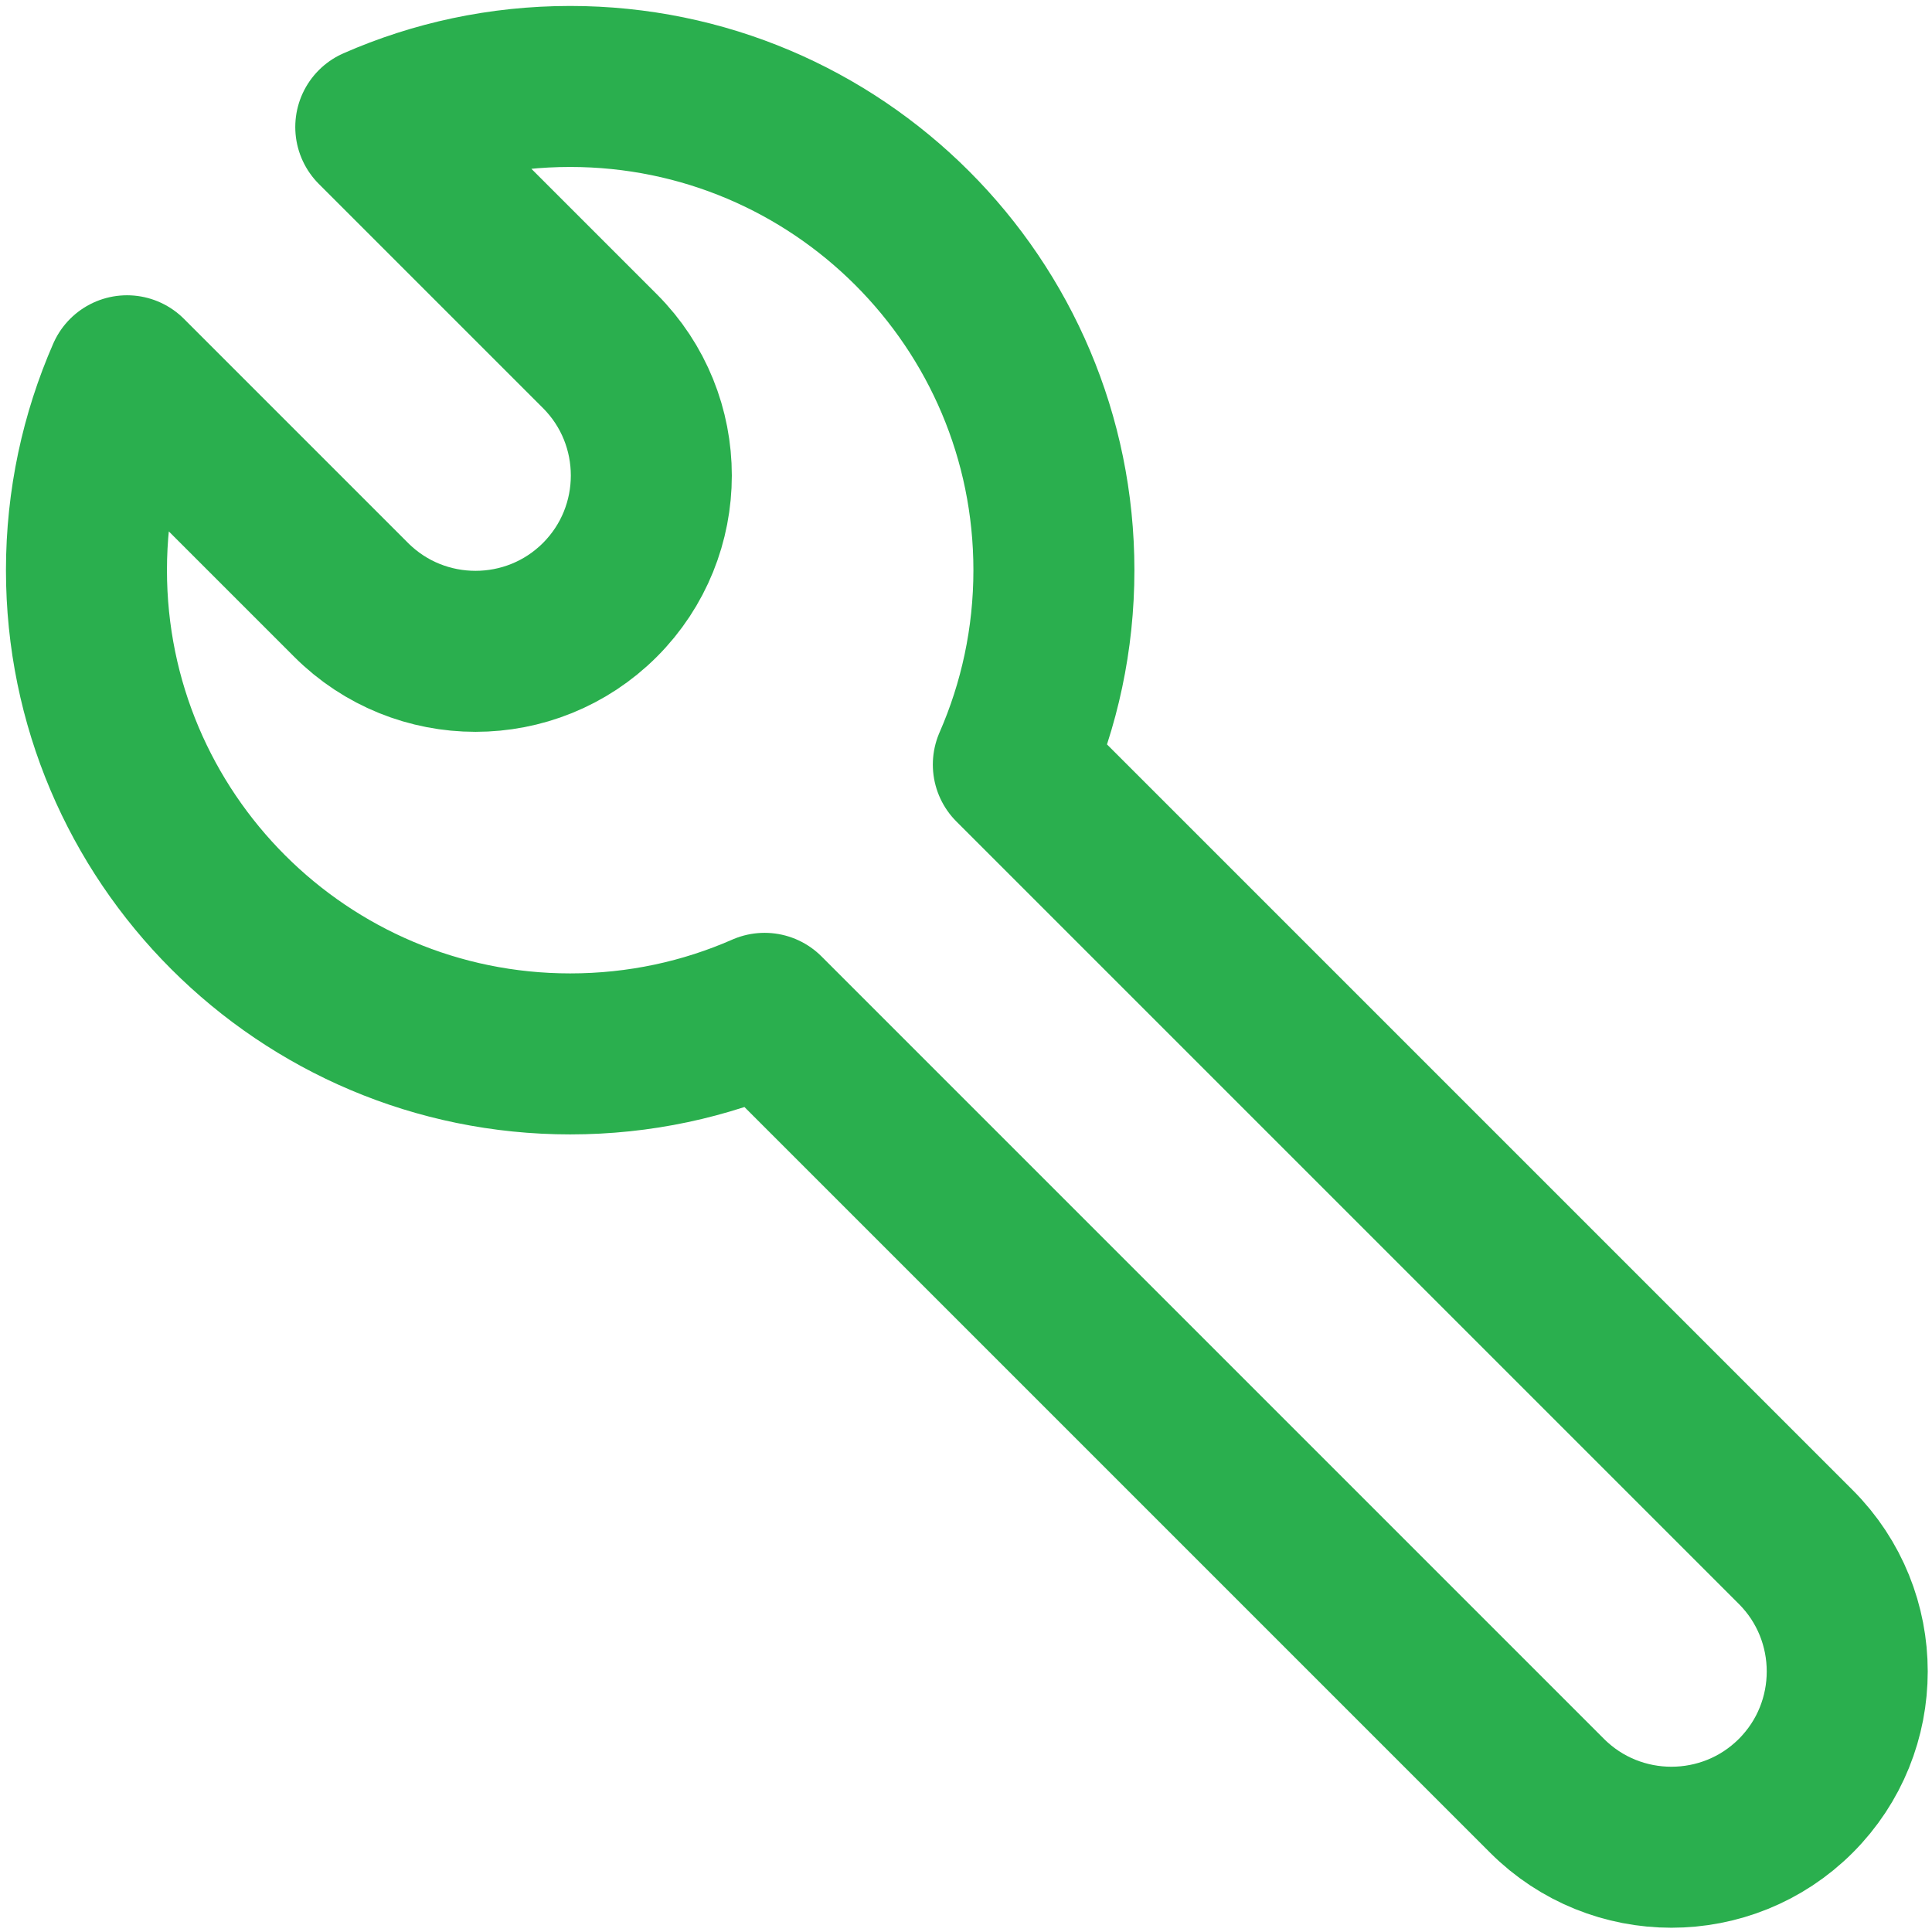 <svg xmlns="http://www.w3.org/2000/svg" xmlns:xlink="http://www.w3.org/1999/xlink" id="Vrstva_1" x="0px" y="0px" viewBox="0 0 800 800" style="enable-background:new 0 0 800 800;" xml:space="preserve"><style type="text/css">	.st0{fill:none;stroke:#2AAF4E;stroke-width:66.667;stroke-linecap:round;stroke-linejoin:round;stroke-miterlimit:133.333;}</style><g id="SVGRepo_bgCarrier"></g><g id="SVGRepo_tracerCarrier"></g><g id="SVGRepo_iconCarrier">	<path class="st0" d="M35.8,236.1c0-28.6,6-55.8,16.8-80.5l92.8,92.8c28.4,28.4,74.6,28.4,103,0c28.4-28.4,28.4-74.6,0-103  l-92.8-92.8c24.6-10.8,51.8-16.8,80.5-16.8c110.6,0,200.3,89.7,200.3,200.3c0,28.6-6,55.8-16.8,80.5l324,324  c28.4,28.4,28.4,74.6,0,103l0,0c-28.4,28.4-74.6,28.4-103,0l-324-324c-24.6,10.8-51.8,16.8-80.5,16.8  C125.5,436.4,35.8,346.7,35.8,236.1z"></path></g></svg>